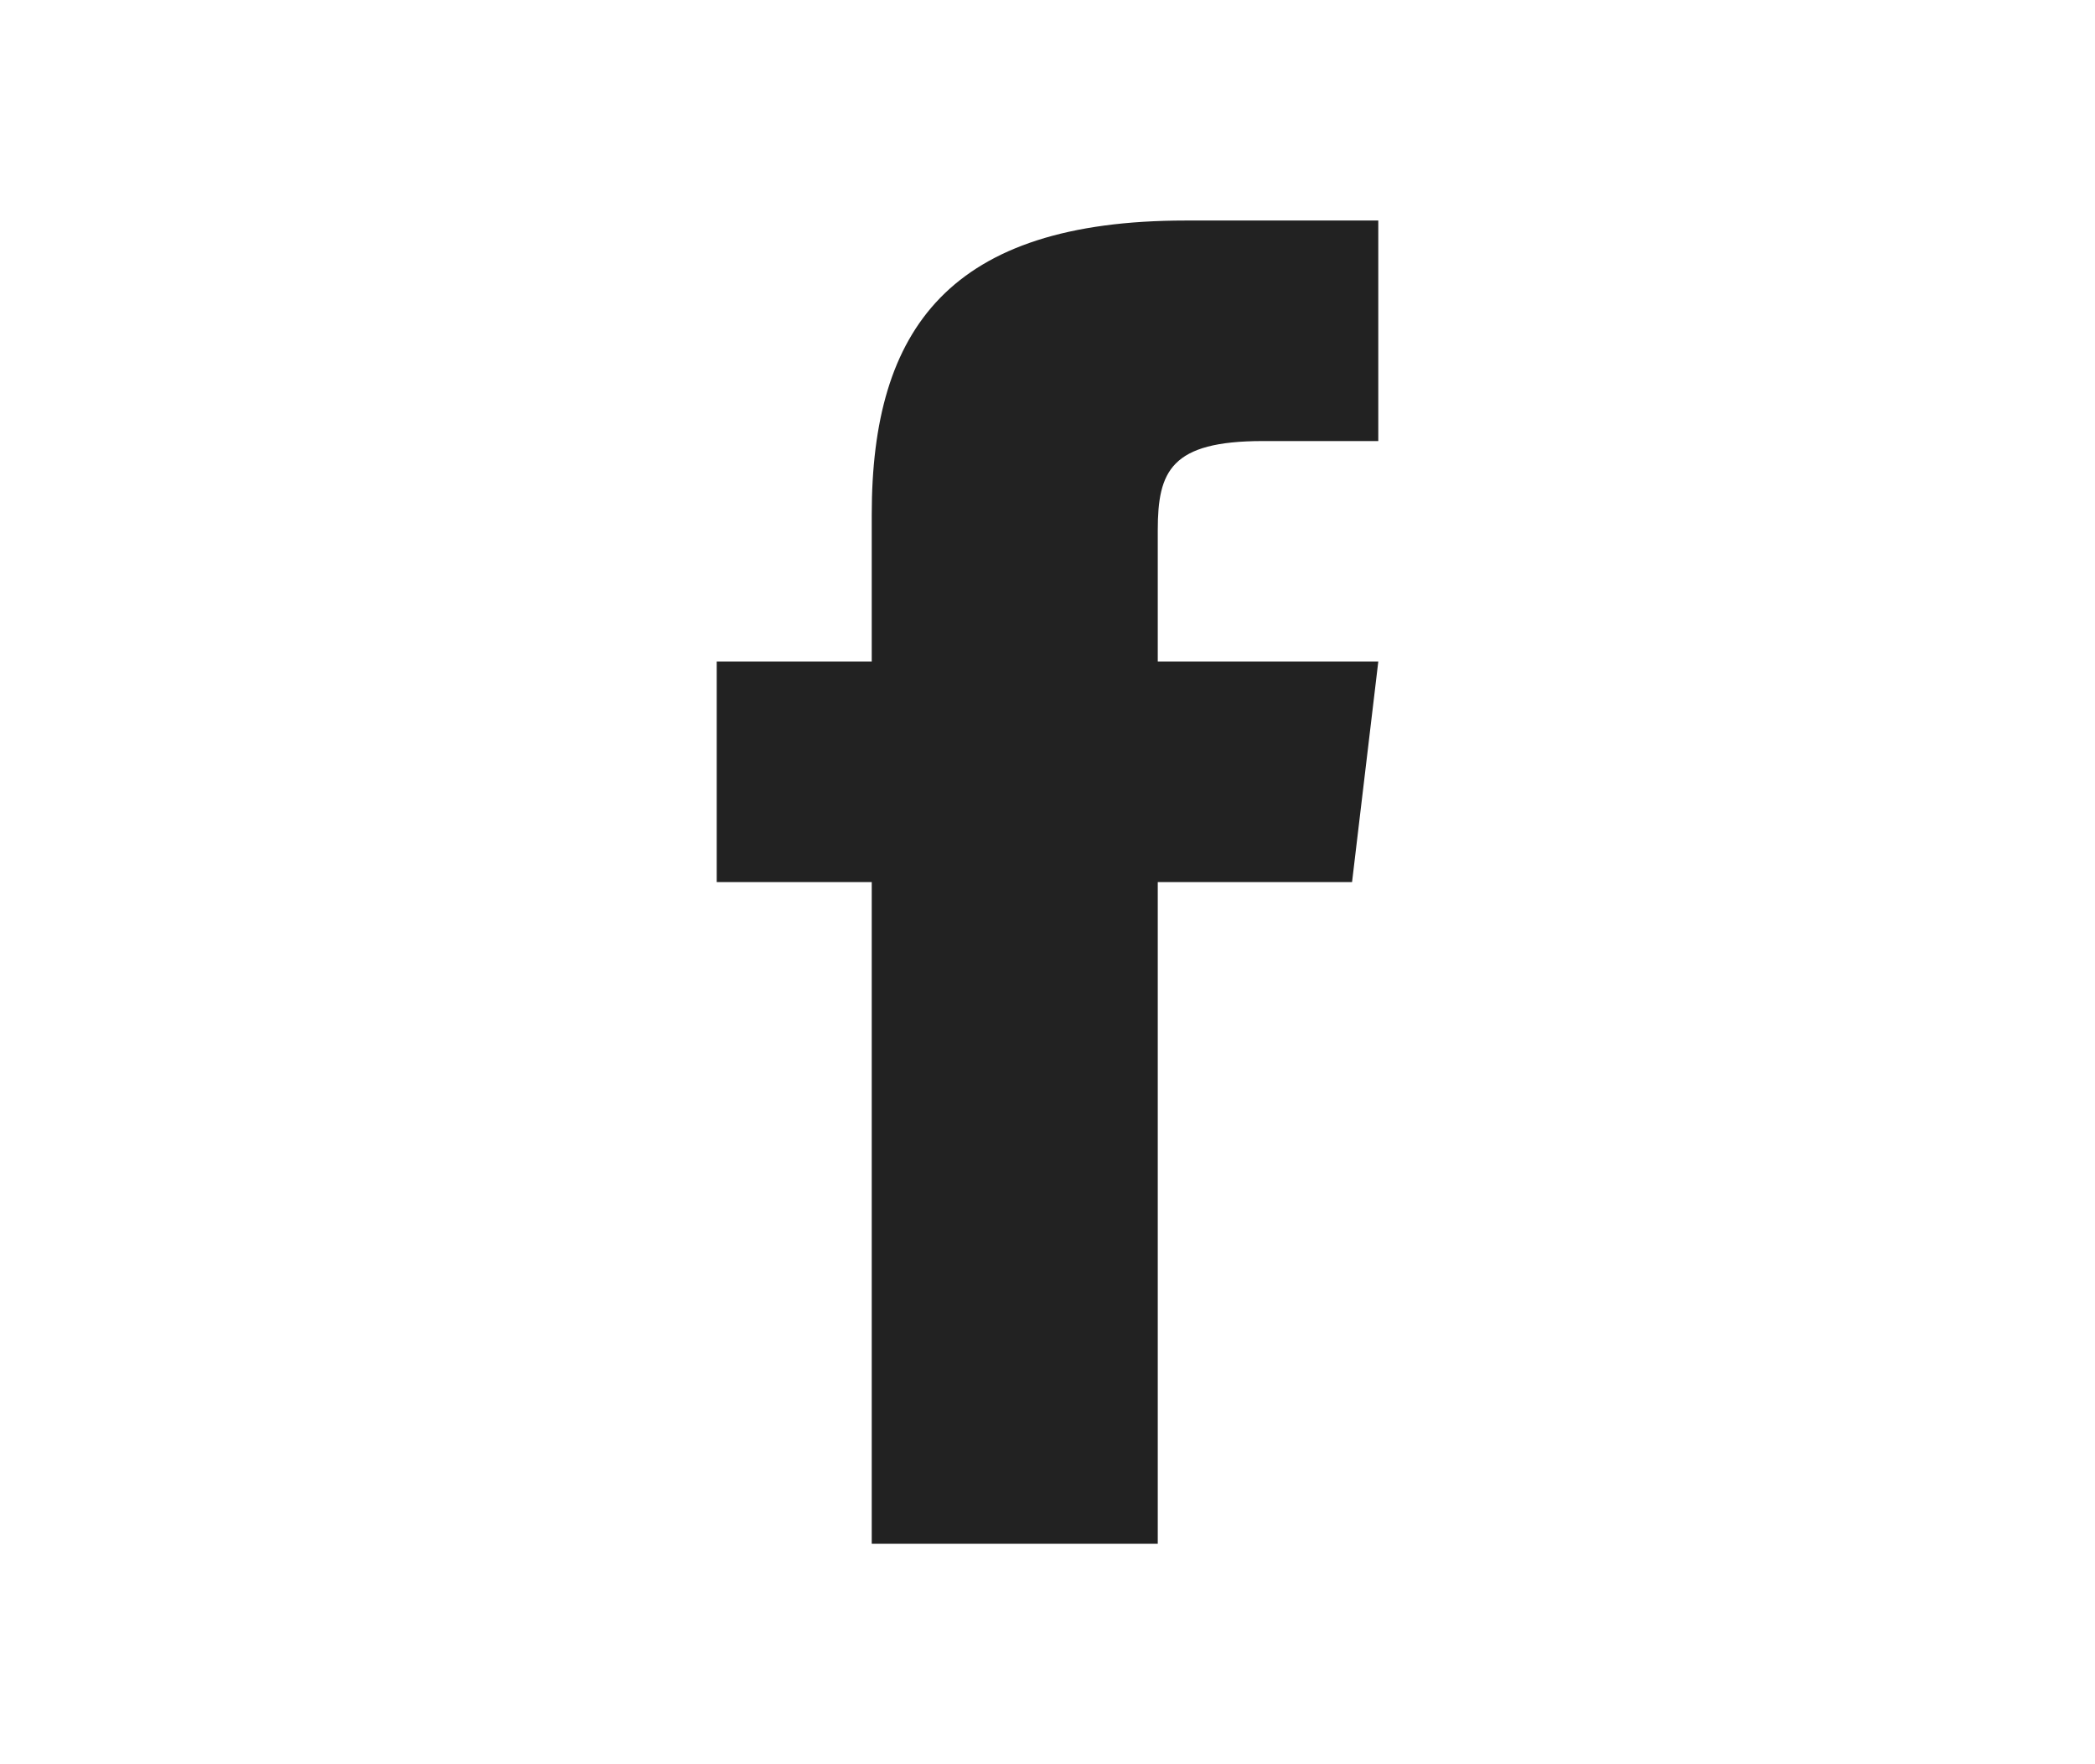 <?xml version="1.0" encoding="UTF-8"?> <svg xmlns="http://www.w3.org/2000/svg" width="19" height="16" viewBox="0 0 19 16" fill="none"><path d="M10.5 6V4.809C10.5 4.272 10.619 4 11.453 4H12.5V2H10.753C8.613 2 7.906 2.981 7.906 4.666V6H6.5V8H7.906V14H10.5V8H12.262L12.5 6H10.5Z" fill="#222222"></path></svg> 